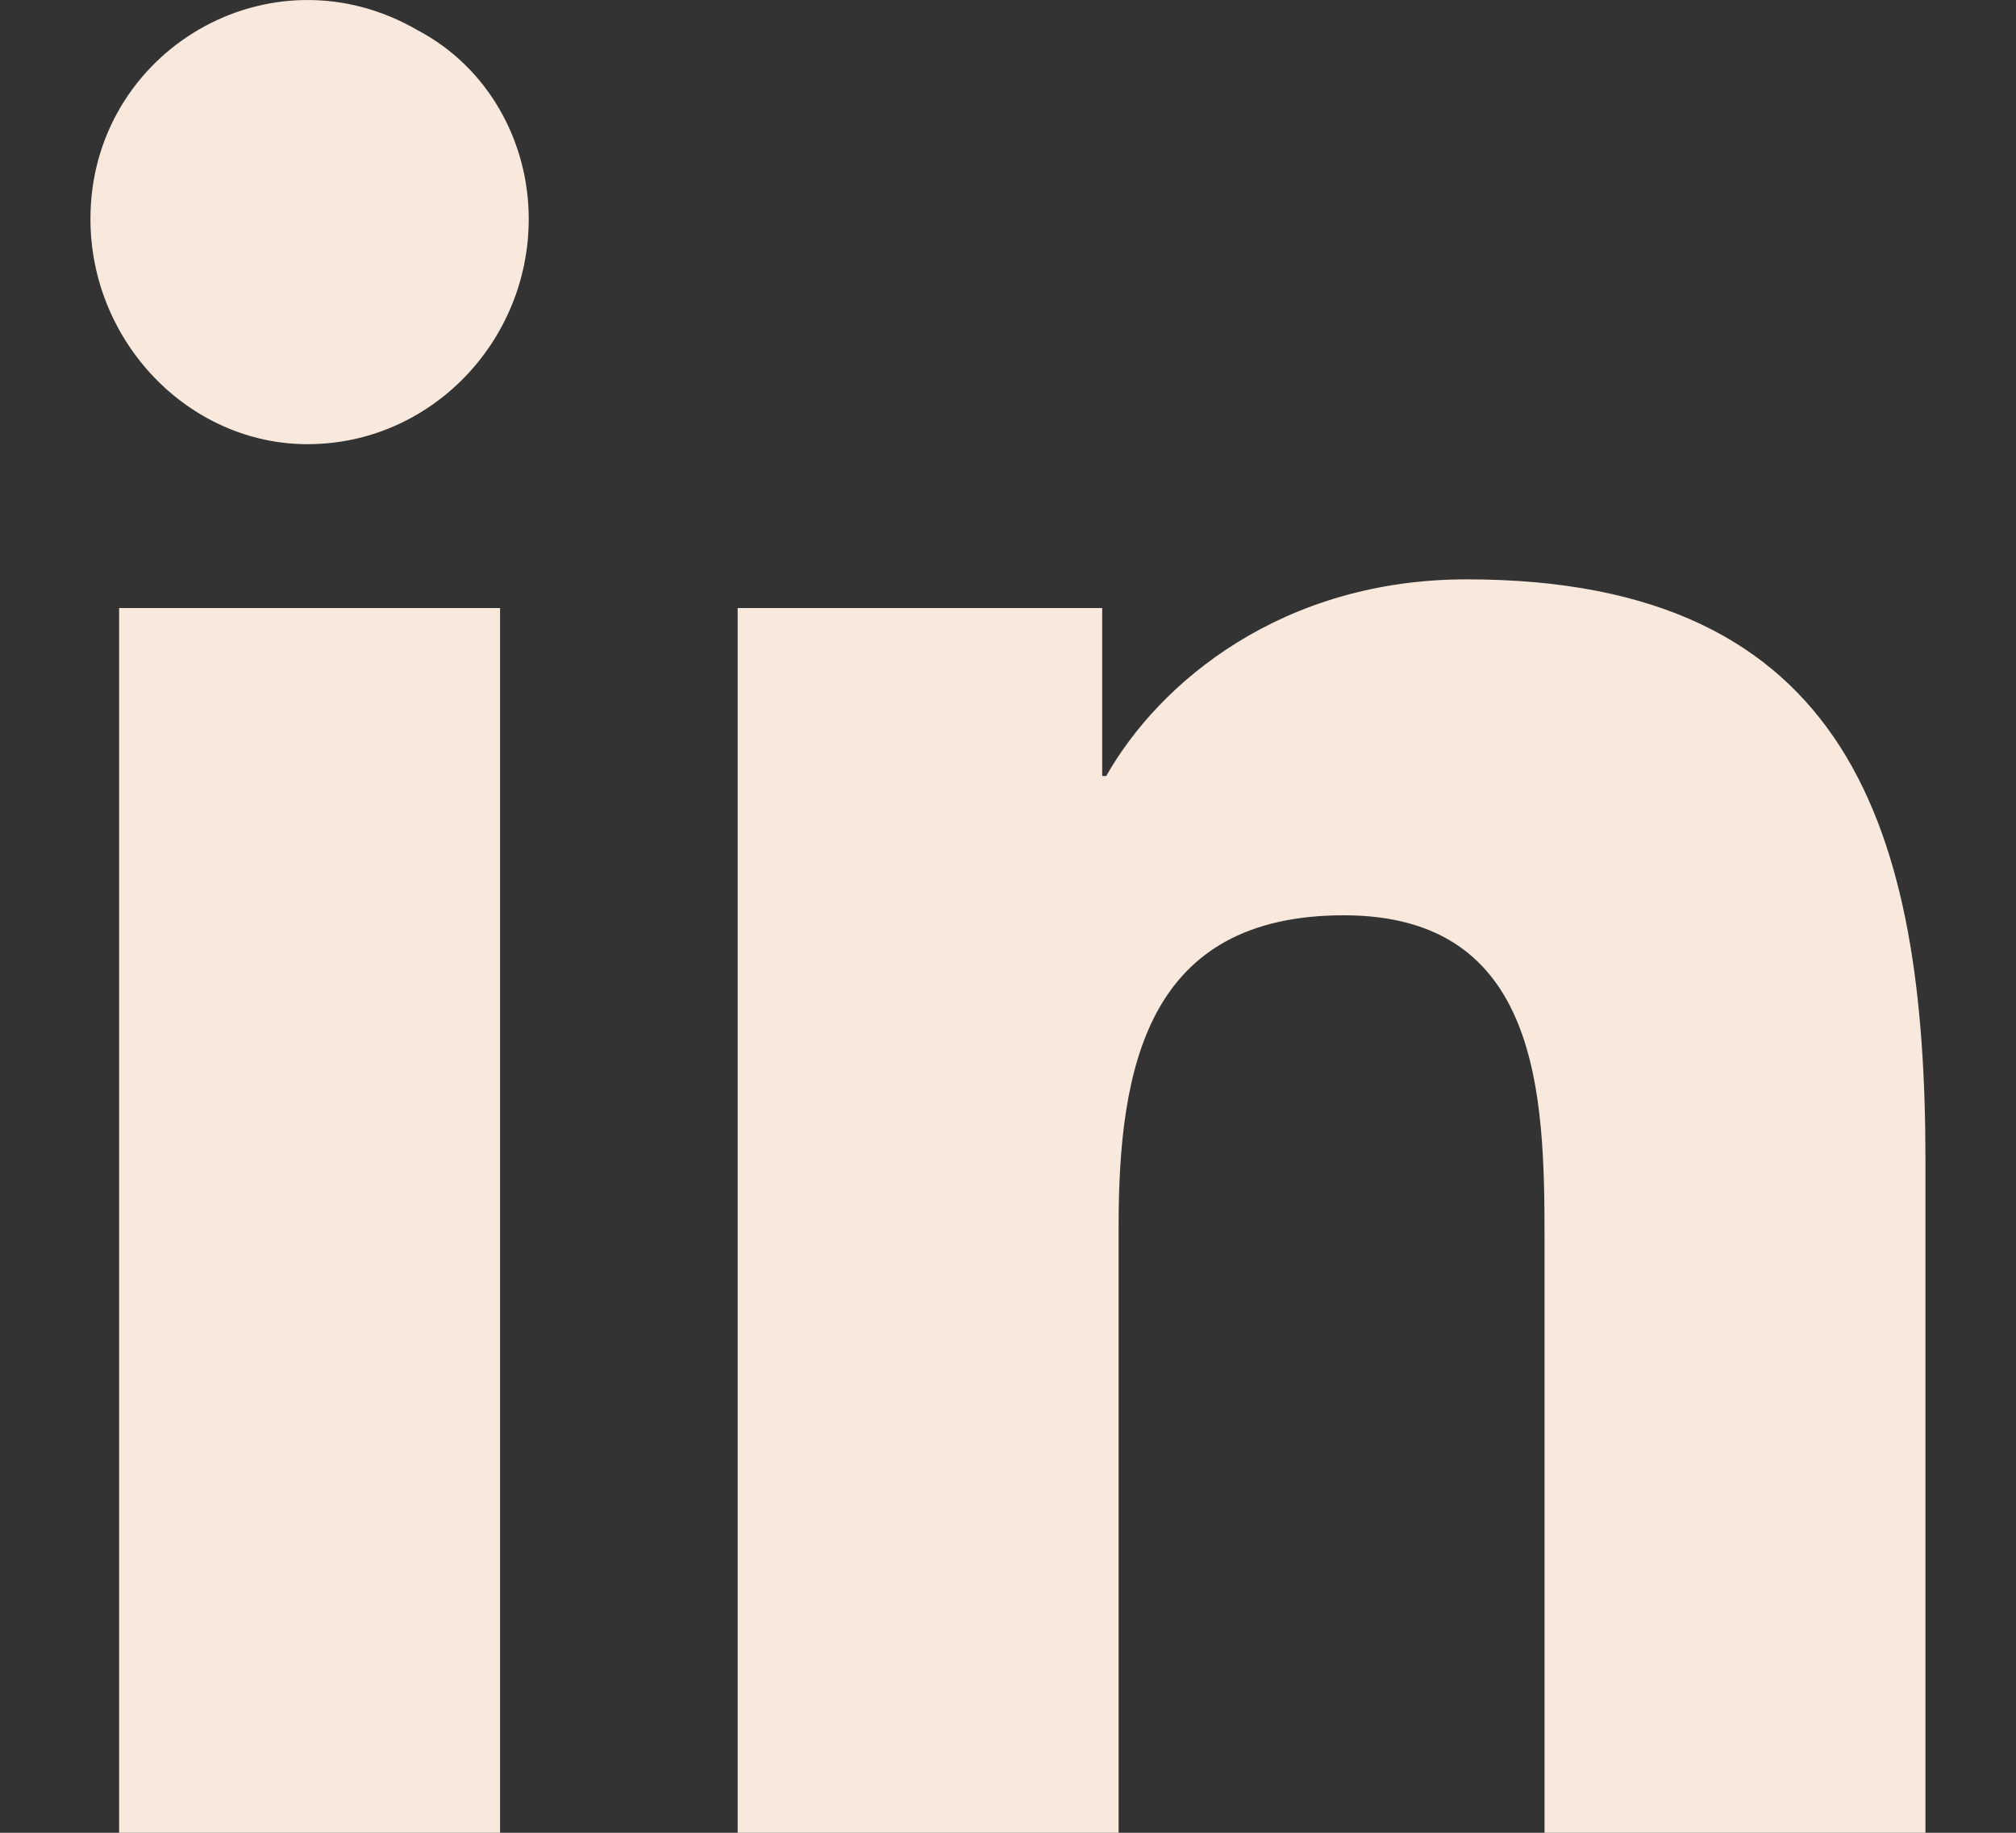 <svg width="22" height="20" viewBox="0 0 22 20" fill="none" xmlns="http://www.w3.org/2000/svg">
<rect x="0" y="0" width="22" height="20" fill="#333333" stroke="none"/>
<path d="M5.457 20H1.3V6.635H5.457V20ZM3.356 4.847C2.06 4.847 0.987 3.73 0.987 2.389C0.987 0.556 2.954 -0.606 4.563 0.333C5.323 0.735 5.77 1.54 5.77 2.389C5.77 3.73 4.697 4.847 3.356 4.847ZM20.968 20H16.855V13.519C16.855 11.954 16.811 9.988 14.665 9.988C12.52 9.988 12.207 11.641 12.207 13.385V20H8.05V6.635H12.028V8.468H12.072C12.654 7.44 13.995 6.322 16.006 6.322C20.208 6.322 21.012 9.094 21.012 12.669V20H20.968Z" fill="#F9E8DC"/>
</svg>
